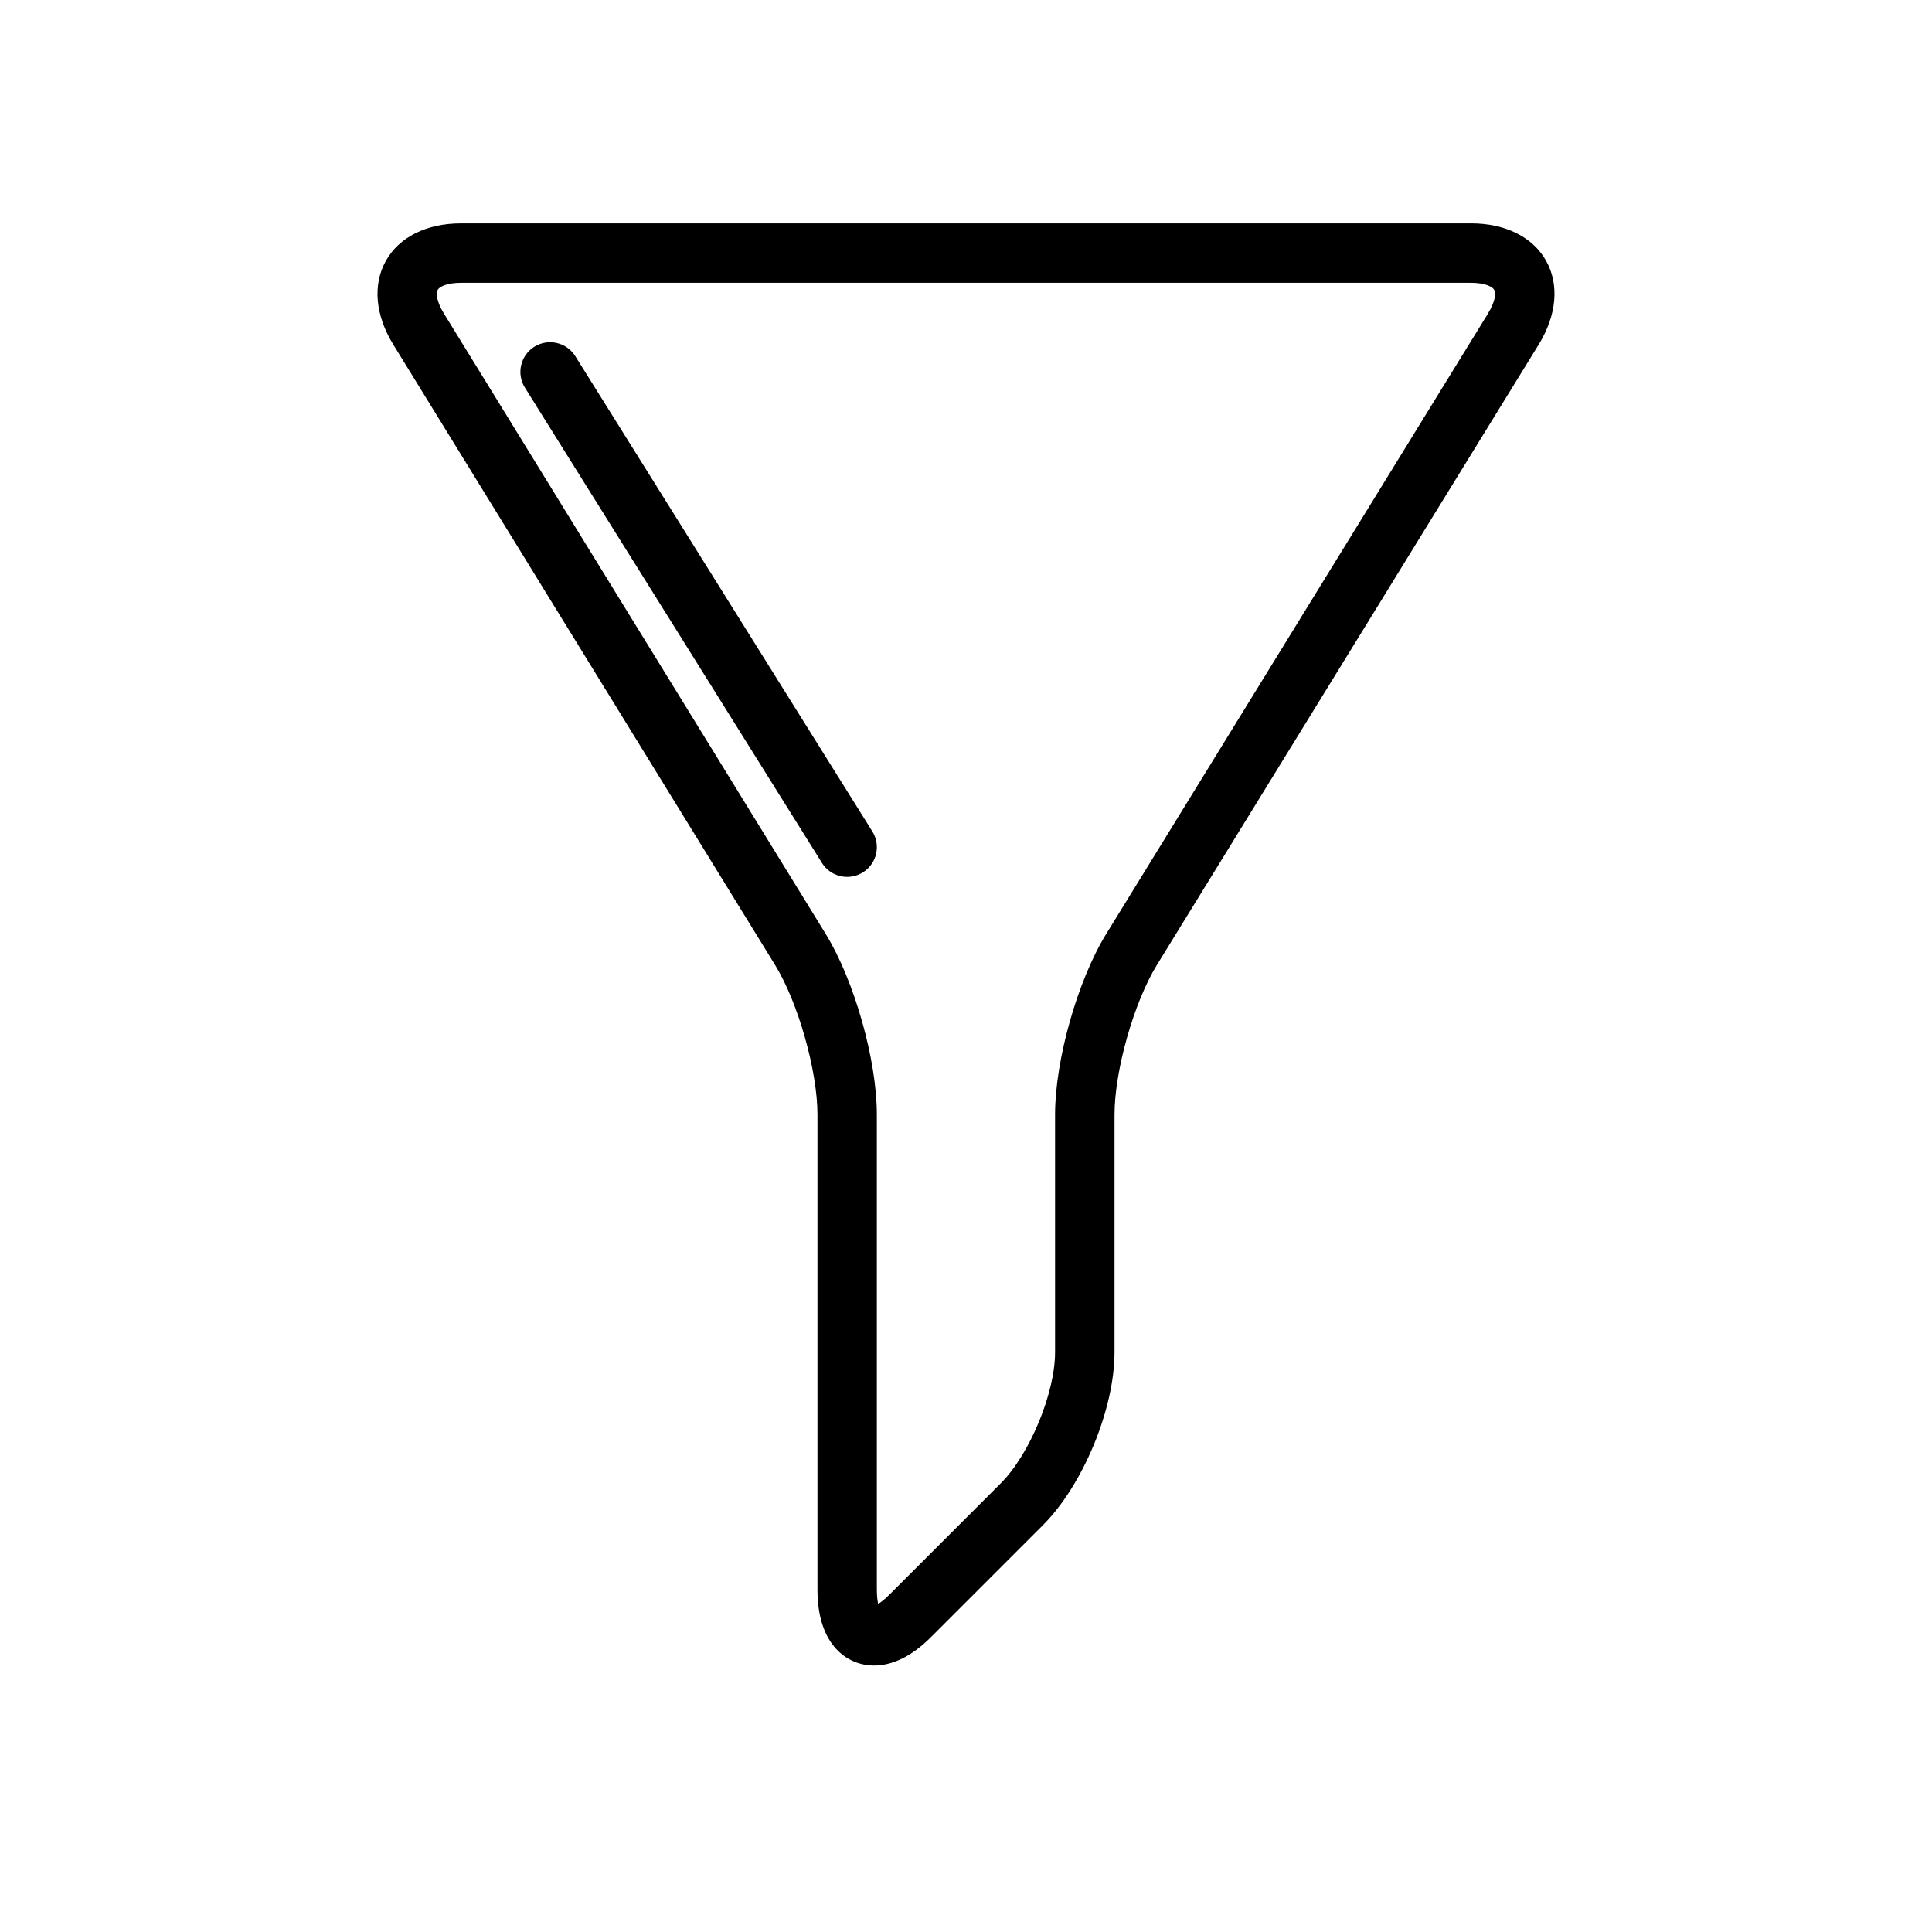 <?xml version="1.0" encoding="UTF-8"?>
<!-- Uploaded to: ICON Repo, www.iconrepo.com, Generator: ICON Repo Mixer Tools -->
<svg fill="#000000" width="800px" height="800px" version="1.1" viewBox="144 144 512 512" xmlns="http://www.w3.org/2000/svg">
 <g>
  <path d="m533.82 203.2h-267.65c-9.125 0-16.391 3.621-19.918 9.941-3.527 6.32-2.809 14.398 1.969 22.168l101.2 164.45c6.082 9.879 11.215 28.008 11.215 39.605v125.95c0 14.816 8.062 20.066 14.965 20.066 5.031 0 10.141-2.543 15.168-7.582l29.582-29.582c10.656-10.652 19.008-30.812 19.008-45.879v-62.977c0-11.586 5.133-29.727 11.211-39.605l101.2-164.45c4.777-7.777 5.504-15.855 1.969-22.176-3.531-6.312-10.789-9.934-19.91-9.934zm4.531 23.859-101.2 164.45c-7.594 12.352-13.547 33.371-13.547 47.855v62.977c0 10.848-6.723 27.078-14.391 34.746l-29.582 29.582c-1.188 1.188-2.172 1.938-2.898 2.387-0.195-0.828-0.359-2.055-0.359-3.738v-125.95c0-14.492-5.953-35.512-13.547-47.855l-101.2-164.45c-1.852-3.016-2.156-5.305-1.637-6.242 0.52-0.93 2.629-1.875 6.172-1.875h267.65c3.535 0 5.652 0.945 6.172 1.875 0.52 0.93 0.219 3.227-1.641 6.242z"/>
  <path d="m296.46 238.39c-2.297-3.684-7.164-4.801-10.848-2.504-3.691 2.305-4.809 7.164-2.504 10.848l78.719 125.95c1.496 2.394 4.062 3.699 6.684 3.699 1.426 0 2.867-0.387 4.164-1.195 3.691-2.305 4.809-7.164 2.504-10.848z"/>
 </g>
</svg>